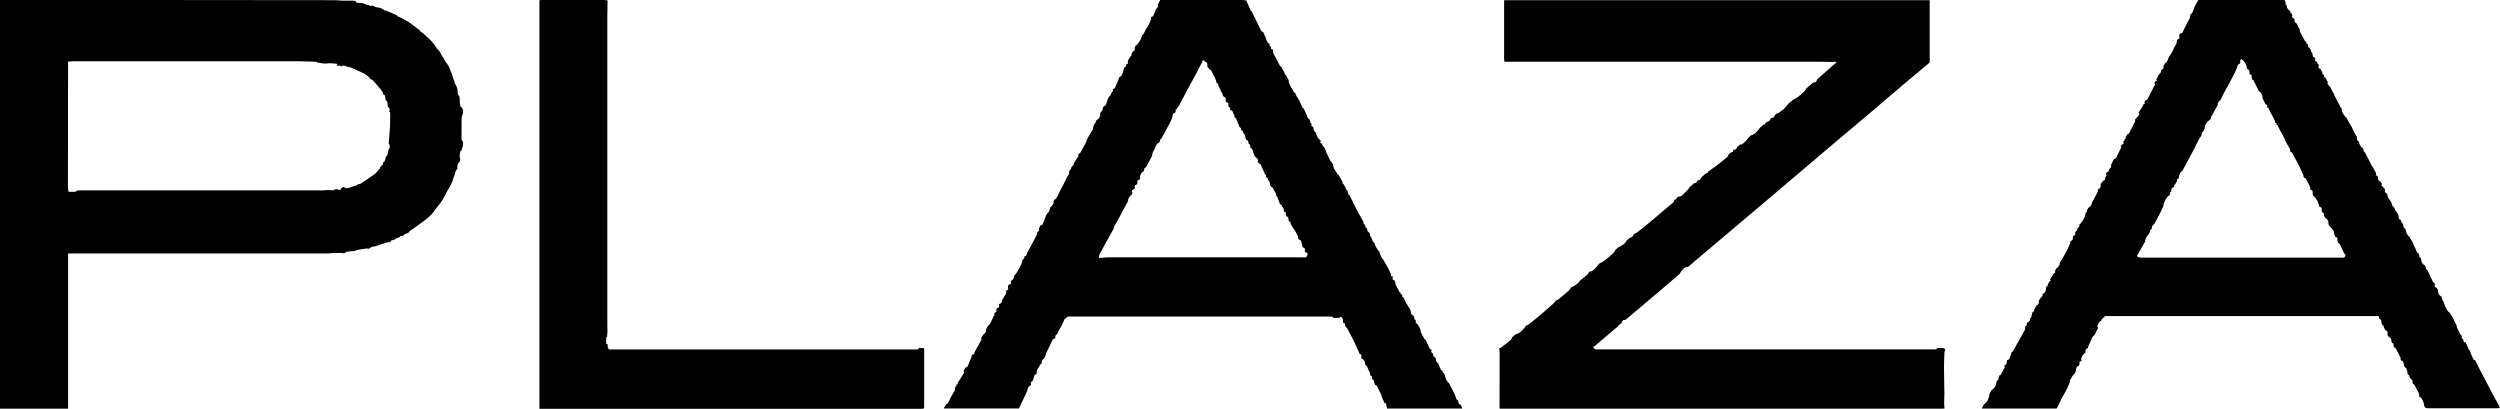 <?xml version="1.0" encoding="UTF-8"?>
<svg id="_レイヤー_2" data-name="レイヤー 2" xmlns="http://www.w3.org/2000/svg" width="455.2" height="74.43" viewBox="0 0 455.2 74.43">
  <g id="_レイヤー_1-2" data-name="レイヤー 1">
    <g>
      <path d="m314.71,28.12c.15-.13.31-.25.46-.38.25.03.39-.07.38-.34.04-.04.08-.08.12-.12.32,0,.53-.15.6-.48.2-.17.39-.34.59-.52.08.02.19.08.24.05.24-.17.49-.35.69-.56.27-.28.5-.59.75-.89.09-.08.17-.15.26-.23.73-.16,1.13-.72,1.55-1.25,0-.01,0-.04,0-.06.28-.24.56-.48.83-.72.2.14.22,0,.23-.15.08-.08.16-.15.24-.23.28-.16.68-.18.71-.62.04-.04.08-.07.12-.11.42,0,.6-.26.72-.6.11-.08.22-.17.33-.25.07-.01.17,0,.22-.04.36-.26.74-.51,1.07-.81.29-.27.53-.6.79-.91.28-.24.56-.48.84-.73.17-.08.35-.14.51-.25.26-.17.53-.33.75-.54.41-.39.91-.69,1.14-1.24.43-.37.86-.74,1.28-1.1.43.02.66-.2.74-.6.97-.85,1.95-1.7,2.92-2.56.11-.09.23-.19.34-.28.1-.09.2-.17.31-.26-.11-.04-.21-.07-.32-.11-.16.02-.33.03-.49.05-.64-.01-1.28-.04-1.91-.04-18.45,0-36.89,0-55.34,0-.8,0-1.6,0-2.45,0-.02-.18-.06-.35-.06-.52,0-3.47,0-6.94,0-10.41,0-.08.02-.16.03-.28h77.46v11.35c-1.59,1.33-3.19,2.65-4.77,3.99-2.18,1.84-4.34,3.71-6.51,5.55-2.31,1.96-4.64,3.91-6.96,5.86-1.57,1.33-3.14,2.66-4.7,3.99-2.74,2.32-5.48,4.65-8.22,6.97-3.86,3.26-7.72,6.52-11.57,9.77-.41.35-.82.7-1.22,1.05-.2.06-.42.07-.6.17-.45.26-.74.67-.97,1.13-1.26,1.08-2.51,2.16-3.77,3.23-2.05,1.74-4.11,3.47-6.17,5.21-.08-.03-.19-.12-.22-.09-.19.14-.4.27-.36.56-.05.03-.1.05-.15.08-.04.03-.09.07-.13.1-.16.17-.32.35-.49.5-1.39,1.19-2.79,2.38-4.19,3.57-.31.12-.32.16-.11.39.08.07.16.18.25.2.17.03.36.01.54.01,20.32,0,40.64,0,60.95,0,.18,0,.37.02.54-.02.08-.02.14-.15.21-.24.35,0,.71-.02,1.06.01.15.02.28.16.42.24-.06.16-.15.32-.16.48-.04.83-.09,1.67-.09,2.5,0,1.69.04,3.38.07,5.07.01.91-.11,1.82.02,2.73-.18,0-.36.02-.54.02-26.72,0-53.43,0-80.15,0-.1,0-.2,0-.3,0,0-.04-.03-.08-.03-.12,0-3.29.02-6.59.02-9.88,0-.31-.05-.62-.08-.94.03-.04.06-.07.08-.11.08-.01.17,0,.22-.04.6-.47,1.21-.93,1.8-1.42.13-.11.17-.32.26-.49.21-.18.42-.36.64-.54.81-.17,1.26-.82,1.78-1.37.03-.03.02-.11.02-.17,0-.03.03-.05.06-.05.13-.04.28-.05.38-.13.55-.42,1.11-.84,1.64-1.29.81-.68,1.61-1.36,2.39-2.07.36-.32.78-.6,1.02-1.05h0c.18-.08.38-.13.52-.25.66-.54,1.3-1.09,1.94-1.66.13-.12.2-.32.29-.48,0,0,0,0,0,0,.24-.11.51-.19.71-.35.36-.28.78-.5,1-.94.46-.37.93-.73,1.37-1.11.11-.09.13-.27.2-.41.08-.05.15-.09.23-.14.03.02.07.07.09.06.59-.27,1.04-.69,1.35-1.26.11-.09.22-.17.34-.26.24-.13.49-.24.71-.4.41-.31.82-.62,1.19-.97.32-.3.74-.54.88-1.01.19-.17.37-.34.56-.51.35-.2.73-.37,1.05-.62.22-.17.36-.45.53-.68,0,0,0,0,0,0,.09-.07.17-.15.26-.22.11-.09.21-.18.32-.27.36-.03.55-.24.64-.57.04-.04.09-.08.13-.12.16-.07.34-.11.47-.21.84-.66,1.68-1.33,2.5-2.02,1.31-1.09,2.61-2.19,3.9-3.3.19-.16.44-.3.41-.62,0-.03.02-.06.04-.08.18.01.34,0,.35-.24.12-.11.24-.22.36-.33.3.1.52-.06.72-.24.35-.34.7-.68,1.04-1.03.12-.12.18-.28.28-.43.28-.24.56-.48.84-.72.32,0,.53-.16.6-.48h0c.39-.02.6-.25.72-.6.28-.24.55-.48.83-.73.18,0,.35-.02.36-.25.04-.04.08-.07.11-.11.49-.35,1-.69,1.48-1.05.58-.44,1.14-.91,1.7-1.37.21-.17.46-.33.44-.66Z" stroke-width="0"/>
      <path d="m382.02,59.7c-.13.26-.27.52-.4.78-.08.17-.15.35-.23.52-.11.08-.24.14-.31.25-.15.23-.26.48-.37.73-.18.39-.34.78-.51,1.17-.01.08-.03.15-.04.23-.45.12-.46.48-.44.84h0c-.42.19-.81.84-.77,1.28,0,.01.03.03.04.04,0,.04.01.08.02.12-.04.04-.07.08-.11.12-.34.08-.38.14-.23.36-.05.16-.09.32-.14.47-.57.13-.51.59-.52,1,0,0-.02.03-.02.03-.08.01-.16.02-.24.03.05.05.09.09.14.14-.04.07-.08.15-.12.22-.15.14-.31.27-.43.44-.11.15-.15.37-.28.51-.18.19-.22.4-.2.65-.31.74-.62,1.48-1.06,2.17-.37.58-.62,1.23-.93,1.85-.13.26-.28.52-.4.73h-13.63c.17-.31.3-.56.43-.81.6-.31.73-.91.93-1.46.02-.04-.03-.11-.05-.16.15-.3.3-.59.44-.89.51-.26.87-.84.95-1.55.02-.08.04-.16.05-.23.36,0,.28-.27.31-.48l.2-.51.03.02c.05-.02.14-.01.16-.05.26-.45.5-.91.74-1.38.01-.03-.05-.09-.08-.14.01-.07.02-.15.04-.22.29-.12.43-.33.42-.64.01-.11.03-.22.04-.32.13-.05.33-.06.37-.15.17-.39.3-.8.44-1.2,0-.03.01-.06.03-.09.08-.06.18-.1.22-.17.25-.43.49-.86.73-1.29.49-.88.99-1.76,1.47-2.64.06-.1.02-.26.02-.39.03-.1.05-.19.08-.29.14-.05.27-.1.18-.29l.18-.41s.12.06.13.05c.17-.2.39-.38.33-.69.01-.03.02-.06.04-.09.2-.04.23-.18.23-.35.02-.13.04-.26.06-.4.05-.13.11-.26.16-.38.25-.04.31-.2.27-.42l.43-.75c.4-.22.5-.43.39-.82.13-.2.26-.39.39-.59.11-.12.22-.25.34-.37.01-.04,0-.07,0-.1-.04-.02-.07-.04-.11-.06.05-.06.11-.11.16-.17.46-.24.58-.64.54-1.12.06-.11.12-.21.18-.32.2-.02.22-.13.16-.29.11-.2.23-.4.34-.59.07-.03.15-.06.22-.09-.05-.04-.09-.09-.14-.13.02-.09.04-.17.06-.26.13-.18.26-.37.4-.55.06-.1.12-.19.17-.29.01-.03.03-.05.05-.07.29-.08.24-.3.21-.52.1-.15.19-.29.29-.44.4-.25.61-.6.59-1.08.12-.15.25-.3.35-.46.28-.47.55-.94.8-1.42.27-.52.5-1.06.75-1.59,0-.08,0-.17,0-.25,0-.03.01-.07.03-.1.26-.14.55-.26.41-.65.03-.1.06-.2.09-.3.42-.21.43-.24.33-.61l.25-.35c.19-.03.22-.14.16-.3.04-.09.08-.19.12-.28.2-.07.34-.19.26-.43.02-.06.04-.12.06-.19.45-.27,1.1-1.48,1.07-2,.03-.06.06-.11.1-.17.07-.03.13-.05.2-.08-.03-.05-.07-.1-.1-.16.1-.19.2-.39.31-.58.44-.23.64-.61.69-1.09.03-.02.08-.03.1-.06.33-.62.65-1.23.96-1.85.02-.04-.02-.11-.04-.17.03-.06.06-.12.08-.18.45-.28.53-.44.42-.85.02-.07.05-.13.07-.2.14-.17.29-.35.43-.52.36-.06.35-.33.36-.6.06-.09.12-.18.17-.28.07-.12.13-.23-.04-.32.05-.12.1-.23.15-.35q.42-.05.43-.51s.01-.07.02-.1c.24-.07.32-.26.35-.48,0-.09-.01-.17-.02-.26.18-.35.35-.7.53-1.05.13-.06.33-.09.39-.19.25-.48.47-.97.7-1.46.09-.18.19-.36.27-.54,0,0-.11-.06-.16-.09.08-.12.16-.23.24-.35.38-.08.41-.16.22-.49,0-.03.03-.07.05-.09.17-.01.23-.1.19-.27.03-.05.05-.1.08-.14.07-.03.14-.07.22-.1-.05-.04-.09-.08-.14-.12.11-.2.22-.39.33-.59.14-.1.32-.18.4-.32.35-.65.68-1.31,1.01-1.98.06-.12.17-.24-.02-.35.05-.08.11-.15.16-.23.18-.2.4-.37.53-.6.07-.12.3-.33,0-.49.1-.18.2-.36.31-.54.05-.05.09-.1.14-.15.11-.21.23-.41.34-.62.02-.04.02-.07.03-.11.03-.05.05-.09.08-.14h0c.25-.02.31-.13.17-.35.06-.12.13-.24.19-.37.28-.02.38-.22.49-.45.37-.75.77-1.49,1.15-2.24.07-.14.26-.3-.02-.44.04-.1.09-.2.13-.3.06-.02.11-.03.17-.05.06-.03.13-.07.19-.1-.05-.05-.09-.1-.14-.15.14-.29.28-.59.42-.88.19-.25.53-.41.45-.8.01-.03.03-.06.05-.09.41-.22.46-.32.37-.72.12-.2.24-.4.35-.6.28-.06.35-.29.44-.51.08-.2.13-.42.25-.6.32-.49.68-.96.87-1.53.1-.29.32-.54.46-.82.06-.13.05-.29.08-.44.02-.1.04-.2.06-.3.48-.24.51-.3.37-.72-.01-.25.16-.38.34-.5.07,0,.19.04.2.02.2-.38.37-.78.56-1.16.27-.53.57-1.06.83-1.59.06-.11.04-.26.06-.4.04-.09.08-.18.11-.28.13-.14.29-.26.37-.42.11-.22.16-.48.24-.72.08-.18.16-.36.25-.53.16-.3.34-.6.54-.96h15.7c.09.23.17.45.25.66-.2.17-.06.21.1.23,0,0,0,0,0,0,.05.47.21.87.65,1.11.02.03.04.06.06.1-.06.24.07.36.28.42.02.1.05.2.07.3-.12.34.07.5.36.6.02.06.05.12.07.18-.12.36.09.53.37.68.19.38.37.76.56,1.13,0,.1-.03.21,0,.29.3.59.61,1.18.93,1.76.04.07.15.1.23.14l.03-.02c-.08.24-.01.39.25.44.03.1.05.2.08.3-.02.19,0,.35.24.36.09.18.19.37.28.55-.06.18,0,.27.18.29.05.15.09.31.14.46-.04.27.08.43.34.49.05.12.1.23.15.35-.2.27,0,.32.2.37.05.07.11.15.16.22-.03.15-.01.27.18.29.03.06.06.12.09.18-.18.33-.08.55.32.72.12.24.23.48.35.72-.19.2-.02.21.13.23.05.03.1.06.15.1-.12.29.08.41.28.53.01.03.02.07.03.1.11.21.22.41.33.62.02.07.04.14.05.21-.19.15-.07.21.07.26.02.03.04.06.05.09-.02.18.07.25.24.25.04.08.07.16.11.24.19.36.38.72.57,1.08.04.05.08.1.12.15,0,.07.02.14.03.21.32.6.63,1.2.95,1.8.03.15.02.33.24.35.05.11.09.23.14.34,0,.59.35,1.01.7,1.43.02.02.07.02.11.03.23.46.44.92.75,1.35.25.34.38.76.58,1.14.18.34.39.66.59.99.01.08.02.15.04.23-.06.35,0,.49.34.72h0c.08.49.29.91.7,1.2.06.11.12.21.18.32-.1.21.04.3.19.39.29.55.59,1.1.87,1.65.12.24.23.49.34.73.14.21.28.42.42.63.15.29.3.59.46.88-.12.3.02.46.31.53,0,.07.01.15.02.22.02.32.04.65.45.74.09.16.18.31.28.47-.18.29-.15.36.23.48,0,0,.03-.02.03-.02-.05.15-.04.28.16.3.04.06.08.13.12.19-.07.51-.01.62.43.83.02.02.03.05.03.09-.1.5.29.78.51,1.14.04.02.05.06.04.1.07.12.15.25.22.37.03,0,.05.03.05.06-.13.33.18.45.31.65.1.16.21.31.31.47-.04.05-.09.09-.13.14.08.02.16.05.23.07.05.1.11.21.16.31.06.08.11.16.17.24.03.06.07.13.1.19.03.17.06.33.09.5.02.21.07.38.33.37.04.11.09.22.13.33-.05.04-.1.08-.14.13.02.03.05.05.07.08.04-.04.08-.08.12-.13.1.16.2.31.3.47q-.07.53.39.79c.02.06.04.12.06.18.06.56.33,1.02.76,1.38,0,.04.01.08.02.12.03.04.05.09.08.13.06.07.11.15.17.22l.14.27c.07.11.14.22.21.33,0,.07,0,.16.03.22.16.35.37.68.48,1.05.08.29.23.48.46.63.04.12.08.23.13.35-.02.18-.02.34.21.37.05.11.1.23.15.34,0,.08-.02.16,0,.23.09.38.37.73.66.82.07.17.15.34.22.51-.04.05-.07.11-.11.16.08.03.17.07.25.1.04.02.07.04.09.08.06.13.13.26.19.4.02.02.04.05.04.08.26.57.51,1.14.78,1.7.03.07.16.09.24.14.04.12.08.23.12.35-.18.37.11.48.35.61.07.14.14.27.21.41-.04.51.16.9.62,1.15.03.1.06.2.09.3.04.12.07.26.12.37.05.1.12.18.19.27.14.38.22.8.45,1.12.19.27.23.67.61.8.31.54.71,1.06.91,1.64.13.37.5.65.43,1.09.21.42.42.85.63,1.27.02.04.1.05.15.08.05.11.09.23.14.34-.1.26.05.39.25.5.03.13.03.28.09.4.05.11.15.26.29.06.17.35.33.7.5,1.05.06.2.06.44.33.51.03.02.04.04.05.07.03.09.06.19.08.28,0,.04,0,.08,0,.12.17.39.33.78.52,1.16.04.08.2.11.3.16.31.61.61,1.21.92,1.81.53,1.02,1.07,2.03,1.6,3.05.19.36.35.72.55,1.08.44.8.89,1.6,1.33,2.4.05.1.06.22.11.37-.22.01-.39.03-.56.03-4.11,0-8.22,0-12.33,0-.16,0-.32,0-.48-.02-.33-.06-.35-.37-.49-.6.03-.05.09-.11.08-.14-.16-.38-.32-.77-.51-1.14-.04-.07-.2-.09-.31-.13-.03-.05-.06-.09-.09-.14,0-.05,0-.1,0-.15,0-.1.02-.21-.01-.29-.27-.55-.55-1.09-.84-1.63-.06-.11-.21-.16-.31-.24-.02-.07-.04-.13-.06-.2.06-.26.05-.5-.25-.61-.06-.08-.13-.17-.19-.25l-.1-.14c.08-.27-.13-.36-.3-.48-.02-.08-.04-.16-.07-.24,0-.08,0-.16,0-.24-.05-.12-.09-.23-.14-.35,0-.17,0-.33-.22-.37-.08-.12-.17-.24-.25-.36-.04-.21-.08-.42-.13-.63-.05-.22-.2-.33-.42-.33-.04-.09-.07-.19-.11-.28.01-.08.06-.17.03-.22-.3-.59-.6-1.18-.91-1.75-.04-.07-.16-.08-.25-.12-.05-.12-.09-.23-.14-.35,0-.08,0-.16,0-.24,0-.18-.09-.26-.27-.22-.05-.14-.1-.29-.14-.43.05-.26-.02-.45-.28-.56-.06-.12-.08-.29-.28-.21-.04-.08-.08-.16-.12-.24,0-.05,0-.09,0-.14,0-.04,0-.07-.01-.1.08-.38.03-.47-.43-.73-.1-.19-.2-.39-.29-.58.02-.06.05-.12.07-.18-.08-.02-.16-.05-.25-.07-.06-.13-.12-.26-.18-.39-.01-.35-.02-.7-.45-.82-.04-.02-.04-.06-.02-.09-.01-.42-.05-.46-.35-.39-.22,0-.44,0-.66,0-15.97,0-31.93,0-47.9,0-.28,0-.56,0-.84.01-.18,0-.32.06-.29.28-.35.02-.42.33-.56.56-.45.24-.62.65-.67,1.13,0,.02.05.05.08.07Zm44.95-13.41s-.08-.08-.12-.12h0c-.29-.6-.57-1.2-.87-1.79-.04-.08-.19-.11-.28-.17-.03-.09-.06-.19-.1-.28,0-.11,0-.23,0-.34.07-.3-.09-.41-.36-.42-.02-.03-.04-.07-.06-.1-.06-.18-.13-.37-.19-.55.02-.49-.33-.79-.6-1.13-.09-.08-.18-.15-.27-.23-.05-.12-.1-.23-.15-.35,0-.08,0-.16,0-.24-.02-.37-.16-.66-.5-.84-.07-.08-.14-.16-.21-.24-.04-.12-.08-.24-.12-.36,0-.08,0-.16,0-.24-.11-.09-.21-.17-.32-.26-.03-.1-.06-.2-.09-.3,0-.08,0-.17,0-.25.06-.31-.14-.37-.38-.4-.02-.03-.03-.07-.04-.1l-.38-1.06c-.14-.21-.28-.42-.42-.63-.12-.09-.23-.18-.35-.28-.03-.16-.06-.33-.09-.49.07-.28.02-.49-.32-.53-.03-.04-.07-.09-.1-.13,0-.08,0-.16-.01-.24-.02-.09-.03-.2-.07-.28-.22-.46-.44-.92-.69-1.37-.06-.11-.24-.16-.36-.24-.03-.05-.06-.09-.09-.14,0-.08,0-.15-.01-.23-.26-.57-.49-1.15-.77-1.7-.33-.67-.69-1.32-1.05-1.97-.14-.25-.22-.56-.56-.65-.02-.06-.05-.13-.07-.19,0-.07.05-.17.02-.22-.31-.58-.63-1.15-.94-1.72,0-.04,0-.08-.01-.12-.45-.87-.91-1.73-1.37-2.6-.02-.03-.11-.03-.16-.04h-.02c.08-.2.08-.36-.22-.36h0c0-.08,0-.16,0-.24-.06-.14-.12-.27-.18-.41-.11-.22-.23-.44-.34-.65-.22-.41-.44-.82-.65-1.22-.04-.33-.06-.35-.25-.24-.03-.08-.06-.15-.09-.23.12-.26.09-.31-.24-.38-.18-.38-.37-.76-.55-1.14.04-.42-.18-.75-.39-1.09-.05-.08-.2-.1-.3-.15-.04-.12-.08-.23-.13-.35-.28-.57-.56-1.14-.85-1.71-.01-.03-.11-.01-.16-.02-.06-.19-.12-.38-.18-.56.11-.27.07-.33-.33-.49-.02-.06-.04-.12-.06-.18.13-.4-.06-.63-.41-.79l-.04.03c0-.11-.02-.22-.03-.33-.13-.63-.4-1.17-1.05-1.49-.08.15-.14.25-.17.36-.01.03.05.09.08.14-.05.12-.09.24-.14.35-.47.15-.43.62-.59.96-.84,1.93-2.03,3.69-2.89,5.62-.21.27-.63.43-.51.89-.28.51-.56,1.03-.83,1.54-.18.34-.46.62-.47,1.04,0,.08-.16.15-.25.23-.2.2-.49.38-.58.62-.09.26-.39.49-.22.82-.12.24-.24.48-.36.72-.26,0-.26.18-.24.37.07.32-.2.46-.33.68-.38.62-.65,1.31-.99,1.95-.72,1.35-1.46,2.7-2.18,4.05-.5.32-.63.82-.68,1.36,0,.03,0,.06-.04.08-.2.04-.4.09-.23.36-.13.24-.26.47-.39.71-.16.03-.25.08-.11.24-.03.08-.07.16-.1.24-.41.08-.5.37-.47.73.02.04,0,.08-.04.1-.19.04-.21.16-.15.32-.03.09-.06.19-.09.28-.12.09-.27.16-.36.27-.17.21-.35.43-.44.67-.14.36-.41.68-.37,1.1-.21.45-.41.9-.63,1.34-.33.63-.67,1.25-1.01,1.87-.24.22-.51.41-.45.8-.02.06-.05.12-.07.18-.25.1-.31.3-.28.54-.02.03-.04.05-.08.06-.07.12-.15.24-.22.37h0c-.25.34-.52.66-.58,1.1,0,.06.02.13,0,.17-.41.73-.83,1.46-1.24,2.19-.31.32-.28.59.1.68.25.06.51.05.77.05,12.07,0,24.14,0,36.21,0,.14,0,.29.02.41-.02.08-.03.12-.16.18-.25.03-.05.05-.1.08-.15-.02-.06-.04-.12-.06-.18Z" stroke-width="0"/>
      <path d="m243.94,57.86c-.4.01-.79.02-1.19.03-.04-.08-.07-.2-.13-.22-.15-.04-.32-.03-.48-.03-15.77,0-31.53,0-47.3,0-.16,0-.33-.02-.48.02-.08.02-.13.15-.19.23-.14.08-.29.1-.37.31-.26.61-.55,1.22-.9,1.78-.18.28-.28.58-.42.88-.3.11-.37.34-.32.63-.03.04-.06.09-.09.13-.13.07-.32.1-.38.2-.23.43-.42.89-.64,1.34-.15.3-.33.59-.45.89-.14.34-.24.69-.35,1.04-.05.07-.1.13-.15.2-.41.19-.38.6-.48.94h0c-.35.13-.33.53-.54.74-.3.3-.35.67-.32,1.06-.03.04-.06.08-.09.13-.09.02-.25.02-.26.07-.13.33-.22.68-.33,1.02,0,.04-.01.07-.03.1-.38.19-.44.32-.31.61l-.07.22c-.53.17-.55.67-.68,1.08-.07.17-.15.33-.22.5-.41.87-.82,1.73-1.24,2.61h-13.67c.11-.35.33-.57.5-.83.24-.02.29-.21.38-.4.25-.54.5-1.08.83-1.57.22-.33.38-.65.35-1.04.01-.03.02-.06.02-.1.23-.06.22-.22.17-.4l.02-.02c.16.02.28,0,.27-.2,0-.08,0-.16-.01-.25h.01s.09,0,.11-.03c.34-.54.67-1.07,1-1.61.06-.11.08-.23-.1-.26.13-.26.25-.51.38-.77.22.07.34-.06.41-.23.23-.53.45-1.07.67-1.61.03-.12.05-.24.08-.36.04-.05.07-.09.11-.14.28.04.35-.13.35-.36.38-.7.77-1.39,1.15-2.09.09-.16.25-.33.08-.53.12-.2.24-.39.36-.59.17-.18.38-.34.5-.55.08-.14.05-.35.07-.54l.36-.6c.12-.12.27-.22.35-.36.22-.42.43-.84.6-1.28.06-.16.35-.26.16-.5.04-.08.07-.16.11-.24.23-.06.37-.18.25-.44.05-.13.1-.25.15-.38.33-.05.46-.23.35-.56.02-.06.03-.13.05-.19.33-.06.51-.25.47-.6.26-.45.53-.89.79-1.35.03-.05-.02-.13-.04-.2.04-.12.08-.24.12-.35.16-.07.46-.06.21-.37.09-.23-.06-.59.33-.68.06-.04.13-.08.19-.12q.22-.17,0-.29c.05-.11.1-.21.15-.32.43-.15.38-.57.51-.89,0-.03.01-.06.03-.09.04-.01.08-.02.11-.04.37-.35,1.24-1.97,1.33-2.48,0-.04,0-.08,0-.12.04-.08.08-.16.13-.23.28-.07.25-.28.22-.5h0c.41-.07.5-.35.48-.71.07-.07.16-.13.21-.21.53-1.01,1.06-2.02,1.58-3.03.06-.12.07-.26.1-.39.02-.06.05-.12.07-.18.22-.08.39-.18.23-.46.05-.17.1-.33.16-.5.03-.03.05-.06.08-.1.02-.03.03-.07.04-.1.06-.02.12-.03.18-.05.07-.03.17-.05.2-.1.18-.44.35-.89.52-1.34.06-.13.11-.26.17-.38l.09-.2c.14-.15.32-.29.41-.47.1-.19.12-.41.17-.62l.15-.22c.34-.26.56-.57.5-1.02.06-.11.12-.21.18-.32.07-.02.18-.03.21-.08.18-.28.37-.56.5-.87.26-.64.62-1.22.93-1.82.33-.65.62-1.35,1.05-1.95.02-.03-.04-.12-.06-.19.03-.14.06-.27.1-.41.14-.11.34-.18.28-.42.06-.11.13-.22.19-.33.24-.08.31-.26.29-.5h0c.29-.43.58-.86.85-1.3.04-.06-.02-.18-.04-.27.01-.04.02-.08.02-.11.14-.1.32-.18.4-.31.32-.54.61-1.09.9-1.64.15-.29.25-.61.37-.92.31-.51.63-1.02.92-1.54.1-.18.1-.41.15-.62l.13-.35s0,0,0,0c.03-.04.07-.07.1-.11.04-.18.34-.25.21-.5.06-.07.12-.14.18-.21.5-.27.65-.73.66-1.26.03-.09.07-.19.1-.28.17-.02.28-.09.27-.28.01-.07.03-.14.04-.22.06-.15.12-.31.17-.46.13-.07.34-.1.39-.2.15-.34.24-.7.36-1.06.02-.06.03-.13.05-.19.07-.09.14-.18.21-.26,0-.03.02-.06.02-.1.32-.14.29-.5.47-.72.23-.15.23-.38.21-.62,0,0,.01,0,.01,0,.12-.06.29-.09.34-.19.28-.6.52-1.21.78-1.82,0-.04-.01-.08-.02-.12h0c.59-.2.64-.75.79-1.23.02-.11.04-.21.05-.32.05-.11.11-.22.16-.32.31-.03.27-.3.34-.5.2-.07.37-.15.28-.41,0-.07-.02-.14-.03-.2.03-.06.06-.13.09-.19.08-.13.17-.26.25-.39.04-.08.09-.16.13-.25.22-.05.22-.22.19-.39.05-.11.1-.22.15-.33.07-.08.15-.17.22-.25.25-.02.26-.18.23-.37,0-.08,0-.16-.01-.23.05-.12.1-.23.15-.35.1-.07.19-.15.29-.22.42-.5.77-1.04.91-1.69.47-.31.48-.91.83-1.32.33-.4.52-.92.73-1.41.07-.16.04-.37.06-.56,0-.03.02-.05.05-.07.12-.05.3-.08.35-.17.2-.41.35-.84.52-1.26.27-.19.42-.43.31-.77.15-.28.29-.56.46-.89.18,0,.38,0,.58,0,4.73,0,9.46,0,14.2,0,.3,0,.59.07.89.1.27.63.54,1.26.82,1.88.03.07.16.1.24.15,0,.04,0,.08,0,.12.56,1.14,1.11,2.28,1.68,3.41.05.09.22.12.34.18.06.15.12.3.19.45.1.22.2.44.3.66.07.43.25.8.63,1.06.02.05.05.11.07.16-.1.19,0,.26.17.29.03.08.07.16.1.25-.1.22-.06.26.24.24.02.1.05.2.07.3.03.17.02.36.1.5.38.76.78,1.51,1.18,2.26.04.07.15.11.23.16.21.39.42.77.63,1.16-.05.17,0,.27.19.29.18.34.37.68.55,1.02,0,.13-.02.28.03.4.16.36.3.74.53,1.06.22.3.26.73.67.88.05.17.07.35.17.49.45.66.78,1.37,1.07,2.1.46.28.46.82.72,1.21.03.05.06.09.09.14.03.01.05.04.06.07-.07.37.19.56.43.76.05.11.1.22.15.32-.05.19,0,.33.2.39l.02.22c-.02.19-.02.37.24.37l.12.23c.02.36.1.68.45.85.02.03.03.07.03.1.08.56.35,1.01.8,1.34.01.08.02.15.04.23-.21.3.05.31.23.36h0c.03.08.07.16.1.24.03.09.04.21.11.26.4.3.43.78.62,1.18.24.5.48,1.01.72,1.51.01.03.07.04.1.06.12.18.24.35.37.53,0,.73.52,1.22.83,1.81.02.04.1.04.16.07.26.47.52.94.78,1.41-.04.05-.08.1-.12.15.07.02.13.05.2.07.15.25.3.49.45.74-.05.23.05.37.27.43l.21.65c-.02.06-.03.11-.05.17.05-.01.11-.03.16-.04.23.45.47.89.7,1.34.03.08.05.16.08.24.06.11.12.22.18.33.22.42.43.85.66,1.26.32.58.64,1.15.96,1.73.04.07.05.14.08.22.01.16-.04.37.22.38.04.08.08.16.12.24-.02.18-.02.35.23.37.05.11.09.23.14.34,0,.17-.03.34.2.38l.3.45c-.14.28.14.41.23.61.13.36.19.76.56.98,0,.03.02.07.03.1.08.49.41.86.65,1.28.02.04.11.04.16.06.04.16.09.32.13.48.12.26.22.53.36.78.09.15.23.28.35.41.02.04.02.07.02.11.03.05.05.1.08.14.14.23.27.45.41.68.12.22.24.44.36.66.16.34.32.69.48,1.03-.13.23-.08.3.27.34.03.01.04.03.03.06-.09.5-.08.52.3.67.05.1.11.2.16.3,0,.13-.03.29.02.4.23.47.48.94.73,1.4.02.04.11.04.16.05h0c-.02.19,0,.34.24.36l.12.24c-.01.17,0,.33.22.37.17.35.33.71.52,1.06.22.38.48.74.69,1.12.09.16.09.37.14.55.02.27.16.44.42.52.07.14.15.28.22.42-.09.21-.03.34.2.38.02.03.03.06.04.09-.11.38.08.61.4.78.15.29.3.59.45.88.03.18.01.39.09.55.2.42.43.83.67,1.23.05.09.17.13.26.19.04.12.08.23.12.35.18.38.34.77.53,1.15.05.09.18.13.28.19.02.06.05.12.07.17-.19.35.15.46.31.65,0,.27-.04.57.36.6.04.11.09.23.13.34,0,.33.1.61.44.75,0,.04.01.08.02.12.15.37.29.74.46,1.09.03.06.17.06.26.09,0,.08,0,.15.01.23.03.05.06.09.09.14.2.19.43.37.38.7.18.43.25.93.7,1.21.37.71.74,1.42,1.1,2.13.08.26.15.53.26.78.06.12.21.21.32.31,0,.04.02.07.03.1.03.29.05.59.44.63.09.23.18.45.29.7h-13.69c-.05-.2-.1-.38-.15-.57.03-.26-.04-.43-.34-.44-.04-.1-.08-.2-.12-.3-.03-.08-.07-.17-.1-.25-.06-.08-.13-.16-.19-.24.04-.03.09-.06.13-.09-.07-.05-.13-.09-.2-.14-.02-.03-.03-.06-.04-.09,0-.09,0-.18,0-.27-.29-.59-.57-1.18-.88-1.76-.04-.08-.19-.1-.29-.15-.02-.03-.04-.07-.06-.1-.05-.17-.11-.34-.16-.51-.03-.16,0-.35-.25-.35-.03-.1-.06-.19-.08-.29.01-.21-.04-.38-.28-.43-.04-.08-.07-.17-.11-.25,0-.08,0-.16,0-.24-.12-.24-.23-.48-.35-.72-.12-.27-.12-.62-.5-.7h0c-.07-.49-.11-1-.68-1.22-.02-.03-.03-.06-.05-.09,0-.08.01-.16.02-.25.02-.25-.05-.45-.33-.5-.05-.12-.09-.23-.14-.35-.28-.61-.55-1.24-.84-1.84-.39-.79-.81-1.56-1.21-2.34l-.46-.6s0,0,0,0c0-.08,0-.16,0-.24-.01-.18-.1-.25-.28-.22-.03-.08-.06-.17-.09-.25,0-.08,0-.16,0-.24.06-.35-.18-.52-.43-.68-.01,0-.1.1-.16.15Zm-6.35-12.41c0-.24-.06-.4-.34-.37-.06-.14-.12-.27-.18-.41-.01-.5-.13-.94-.66-1.14-.02-.07-.04-.13-.06-.2,0-.11.02-.24-.03-.34-.13-.28-.28-.56-.44-.82-.24-.4-.5-.78-.76-1.18-.05-.09-.1-.18-.14-.27.11-.27-.06-.35-.27-.41-.03-.07-.05-.14-.08-.21-.02-.13-.04-.26-.06-.38,0-.2-.1-.28-.29-.27l-.18-.38c.11-.36.07-.44-.28-.5,0,0-.02-.02-.02-.02-.01-.1-.02-.19-.04-.29-.06-.24-.03-.53-.37-.59h0c.1-.29-.09-.41-.32-.49-.06-.14-.12-.29-.17-.43-.12-.31-.22-.61-.35-.92-.05-.12-.2-.23-.2-.35-.03-.48-.43-.78-.57-1.21-.04-.14-.25-.23-.38-.34,0,0-.03.02-.03.02-.05-.15-.1-.31-.15-.46,0-.26-.06-.48-.28-.64-.01-.03-.03-.07-.04-.1-.06-.21-.08-.43-.36-.48-.03-.02-.04-.05-.03-.09.09-.25-.04-.39-.24-.5,0-.06,0-.12-.03-.18-.25-.55-.5-1.11-.76-1.66-.03-.06-.17-.06-.27-.08-.08-.12-.15-.24-.23-.36.22-.34-.03-.52-.25-.7-.06-.05-.13-.1-.19-.16-.02-.03-.04-.06-.06-.09-.12-.28-.23-.56-.35-.84.02-.34-.2-.54-.44-.74-.03-.07-.05-.14-.08-.21.01-.09.07-.2.03-.25-.07-.1-.19-.17-.29-.25-.09-.27,0-.64-.44-.69-.05-.15-.11-.3-.16-.45.07-.39-.27-.6-.4-.91-.03-.18-.05-.36-.29-.35-.02-.04-.05-.08-.07-.12.03-.25-.08-.42-.32-.5-.03-.1-.05-.2-.08-.3-.13-.3-.26-.6-.4-.9-.09-.22-.08-.5-.39-.57-.03-.07-.05-.14-.08-.22q.16-.14-.07-.28c-.15-.31-.12-.75-.6-.81-.03-.06-.06-.13-.09-.19.08-.19.04-.31-.18-.34-.06-.1-.11-.21-.17-.31.15-.24.11-.38-.17-.59-.07-.01-.13-.02-.2-.04l-.1-.29c.14-.4-.08-.62-.41-.77-.03-.07-.06-.14-.09-.2-.03-.11-.06-.23-.09-.34-.06-.1-.12-.19-.18-.29-.02-.04-.05-.04-.09-.03,0,0,0-.02,0-.02-.02-.1-.03-.2-.05-.3-.11-.21-.22-.41-.32-.62-.03-.06-.05-.12-.08-.19.05-.25-.08-.36-.31-.4-.02-.06-.04-.12-.06-.18-.02-.11-.01-.23-.05-.33-.18-.41-.33-.84-.58-1.2-.19-.28-.2-.7-.61-.8-.13-.16-.25-.31-.38-.47,0-.12,0-.24,0-.35.02-.34-.16-.52-.47-.61,0,0-.02.01-.02.01-.06-.08-.11-.24-.16-.23-.2.01-.33.12-.3.35-.18.31-.36.62-.53.94-.12.24-.21.5-.34.74-.4.74-.82,1.47-1.22,2.21-.33.6-.65,1.21-.97,1.82-.37.7-.73,1.41-1.11,2.12-.08.15-.2.28-.31.42-.03.05-.06.09-.09.14.02.04.01.08,0,.11-.19.05-.4.08-.23.36-.04.12-.08.24-.13.36-.41.08-.5.37-.47.73-.17.4-.32.8-.52,1.18-.51.96-1.04,1.91-1.56,2.86-.22.04-.23.2-.21.37l-.12.24c-.14.1-.32.16-.41.29-.15.2-.27.44-.35.67-.18.49-.57.9-.53,1.47-.38.7-.75,1.41-1.13,2.11-.29.05-.35.24-.33.5-.04.08-.08.16-.12.23-.49.3-.71.77-.62,1.29-.03.07-.06.14-.08.2-.05.02-.09.04-.14.06-.25.08-.43.19-.23.48-.05.12-.1.23-.15.35-.44.2-.48.26-.34.6-.04.08-.07.16-.11.24-.5.21-.54.27-.36.71-.05.11-.1.23-.16.34-.38.29-.65.64-.62,1.15-.18.33-.38.65-.55.98-.32.6-.64,1.21-.96,1.82-.31.55-.63,1.09-.93,1.64-.11.2-.15.44-.23.66-.47.84-.94,1.68-1.41,2.53-.39.7-.77,1.41-1.15,2.12-.03.12-.07.23-.1.35,0,.17.07.25.24.23.5-.03.99-.09,1.49-.09,11.76,0,23.52,0,35.28,0,.2,0,.4.03.6,0,.11-.02.2-.15.3-.23.19-.5.15-.59-.29-.7-.04-.08-.08-.16-.12-.24.01-.09.02-.18.04-.27Z" stroke-width="0"/>
      <path d="m168.14,74.41c-.2,0-.4.03-.6.03-22.88,0-45.77,0-68.65,0h-.67V.04c.14-.01.29-.04.44-.04,3.8,0,7.59,0,11.39,0,.19,0,.39.06.58.09-.02.92-.05,1.83-.05,2.75,0,18.83,0,37.66,0,56.49,0,.32.02.64.03.95-.03.36-.05.72-.08,1.08-.05.03-.15.05-.15.08-.02.37-.02.75-.01,1.12,0,.04.12.08.18.12l.03-.03h.04c.02.23.04.46.06.68.08.1.13.24.23.28.14.05.32.02.48.02,18.41,0,36.81,0,55.22,0,.16,0,.33.02.48-.02.09-.02.14-.15.21-.23h.91c.02.12.06.21.06.3,0,3.48,0,6.95,0,10.43,0,.06-.01.12-.02.18-.03.04-.07.08-.1.11Z" stroke-width="0"/>
      <path d="m84.15,25.59c-.04-.08-.08-.16-.12-.23,0-1.23,0-2.47.01-3.7.02-.16.04-.33.06-.49.03-.08.06-.16.09-.24.2-.43.18-.86-.04-1.26-.07-.12-.21-.2-.32-.29-.04-.24-.08-.48-.11-.72-.01-.27-.02-.55-.03-.82-.02-.09-.03-.18-.05-.27-.09-.12-.17-.25-.25-.37-.03-.18-.05-.37-.08-.55.05-.61-.29-1.09-.54-1.59,0-.08.01-.17-.02-.24-.32-.64-.44-1.36-.74-2.01-.13-.3-.23-.62-.39-.9-.11-.2-.28-.36-.42-.54-.04-.08-.08-.16-.12-.24l-.24-.37c-.04-.08-.08-.15-.12-.23-.08-.12-.16-.24-.24-.37-.05-.07-.1-.14-.15-.22-.13-.42-.45-.85-.8-1.1-.25-.56-1.23-1.73-1.81-2.15-.16-.15-.33-.3-.49-.45-.23-.18-.47-.35-.7-.53-.03-.05-.04-.12-.08-.16-1.26-.99-2.5-2-4.04-2.56-.02-.05-.02-.13-.06-.15-.49-.23-.99-.45-1.49-.68-.09-.03-.19-.06-.28-.1-.11-.04-.21-.08-.32-.13-.08,0-.15-.02-.23-.03-.36-.29-.75-.5-1.22-.54l-.22-.03c-.36-.08-.67-.38-1.08-.26-.04,0-.08,0-.12,0l-.27-.14c-.11-.02-.22-.04-.34-.05-.45-.25-.94-.38-1.46-.35-.15-.02-.31-.04-.46-.06-.03-.22-.18-.33-.39-.34-.19-.01-.38,0-.57-.01-.24,0-.48,0-.72,0,0,.12,0,.24,0,.37h0c0-.12,0-.24,0-.37-.36,0-.72,0-1.08-.01-.4-.03-.79-.08-1.19-.08C40.82,0,20.72,0,.61,0h-.61v74.41h12.4v-28.26h1.01c15.41,0,30.82,0,46.23,0,.26,0,.52-.05.77-.07.61-.01,1.22-.02,1.82-.03.33.12.62.07.85-.22-.16-.01-.32-.02-.49-.04-.05-.02-.11-.04-.16-.06.05.02.11.04.16.06.16.01.32.02.49.04l1.43-.14c.28-.08.56-.16.84-.24.48-.07.96-.15,1.44-.22,0-.05,0-.09-.01-.14.03-.12.08-.18.15-.2-.07.02-.12.08-.15.2,0,.05,0,.09.01.14.29.17.5,0,.71-.16.08-.04.16-.09.25-.13.2-.03.39-.07.59-.1.32-.11.65-.23.97-.34h0c.47-.14.93-.28,1.4-.42.29.11.42-.06.52-.28.21-.06.43-.13.64-.19.11-.08.22-.16.33-.25.26-.09.57-.09.72-.39.25-.04.56.05.7-.27,0-.05-.02-.09-.03-.14h0s.02.09.03.14c.31-.21.77-.18.96-.59.84-.6,1.68-1.2,2.51-1.81.09-.07.18-.13.27-.2.72-.56,1.41-1.15,1.89-1.95.45-.58.93-1.14,1.33-1.76.39-.61.64-1.3,1.03-1.9.41-.64.74-1.3.94-2.03l.25-.67c.07-.27.15-.54.22-.8.04-.03.07-.07.11-.1.21-.1.21-.26.13-.44.03-.22.06-.43.09-.65.43-.31.54-.72.37-1.21-.02-.08-.03-.16-.04-.24.05-.28.09-.55.14-.83.06-.02.15-.03.16-.06.11-.32.25-.64.29-.96.03-.29.17-.64-.13-.89Zm-14.09,3.75h0c-.23.12-.36.3-.35.57-.02.05-.04.11-.06.16h0c-.35.09-.4.42-.52.68-.05.03-.1.07-.15.1-.07.09-.14.18-.21.26-.17.19-.34.38-.52.57-.13.09-.25.17-.38.26-.49.33-.97.67-1.46,1-.27.18-.54.35-.81.53-.11.02-.22.03-.33.05-.14.09-.28.19-.42.28-.29.03-.55.11-.82.24-.33.15-.71.18-1.06.26-.35-.39-.7-.3-.96.25-.12.01-.23.02-.35.04-.37-.21-.54-.21-.85.02h0c-.08.01-.16.02-.25.03-.04.05-.08.09-.12.14-.25,0-.5-.03-.74,0,.24-.03.49,0,.74,0,.04-.05.08-.09.12-.14-.35-.01-.7-.03-1.05-.03-.2,0-.39.06-.59.06-2.04,0-4.08,0-6.12,0-12.65,0-25.3,0-37.96,0-.26,0-.52-.02-.78.02-.1.01-.19.15-.28.23-.4,0-.8,0-1.2.01-.04-.02-.08-.04-.12-.06-.03-.27-.09-.54-.09-.82,0-6.6.01-13.2.02-19.8,0-.99,0-1.99,0-3.04.29-.02.58-.05.87-.05,3.96,0,7.91,0,11.87,0,9.81,0,19.62,0,29.43,0,1.04,0,2.07.06,3.11.1.04.04.07.12.11.12.65.09,1.29.3,1.96.14.27,0,.55,0,.82.01.26.03.53.06.79.09.01.06.02.12.03.18.05.25.16.32.36.12.08,0,.15.02.23.03.05.16.11.26.26.07.08-.03.16-.06.24-.09.15.02.31.04.46.06.07.04.14.09.21.13,0,.03,0,.05,0,.08.02-.02.04-.03.06-.05.16.03.32.05.47.08.16.05.31.11.47.16v.04s.05,0,.05,0c.67.3,1.33.61,2,.91-.01-.03-.02-.06-.03-.09.01.03.02.06.03.09.16.09.31.19.47.28.15.12.31.23.46.35h0c.18.23.3.51.64.55.12.12.24.25.37.37.17.04.33.1.47.19-.14-.09-.3-.15-.47-.19.42.49.85.99,1.27,1.48.1.14.2.29.3.43-.05.3.1.47.38.55.02.06.04.12.05.18.02.2.04.4.06.59.12.16.23.32.35.48.01.07.02.14.03.21-.01.33-.08.67.32.85.03.12.05.25.08.37-.09.15-.2.3.06.4,0,.15.01.3.02.45,0,.39-.01.78-.02,1.17-.01.42,0,.83-.03,1.25-.03.55-.09,1.1-.13,1.65-.03.39-.08.78-.09,1.18,0,.09.11.18.17.27.01.12.03.23.04.35l-.14.35s-.05.04-.08.07c-.06.27-.12.54-.19.81l-.03.22c-.11.25-.43.39-.36.73-.05.13-.09.26-.14.39Zm13.85-8.18c-.1.1-.14.18-.12.26-.02-.08.02-.16.12-.26.02-.08.03-.16.05-.24-.02.08-.03.16-.05.24Zm.13,5.43s0,0,0,0c0,0,0,0,0,0Z" stroke-width="0"/>
    </g>
  </g>
</svg>
